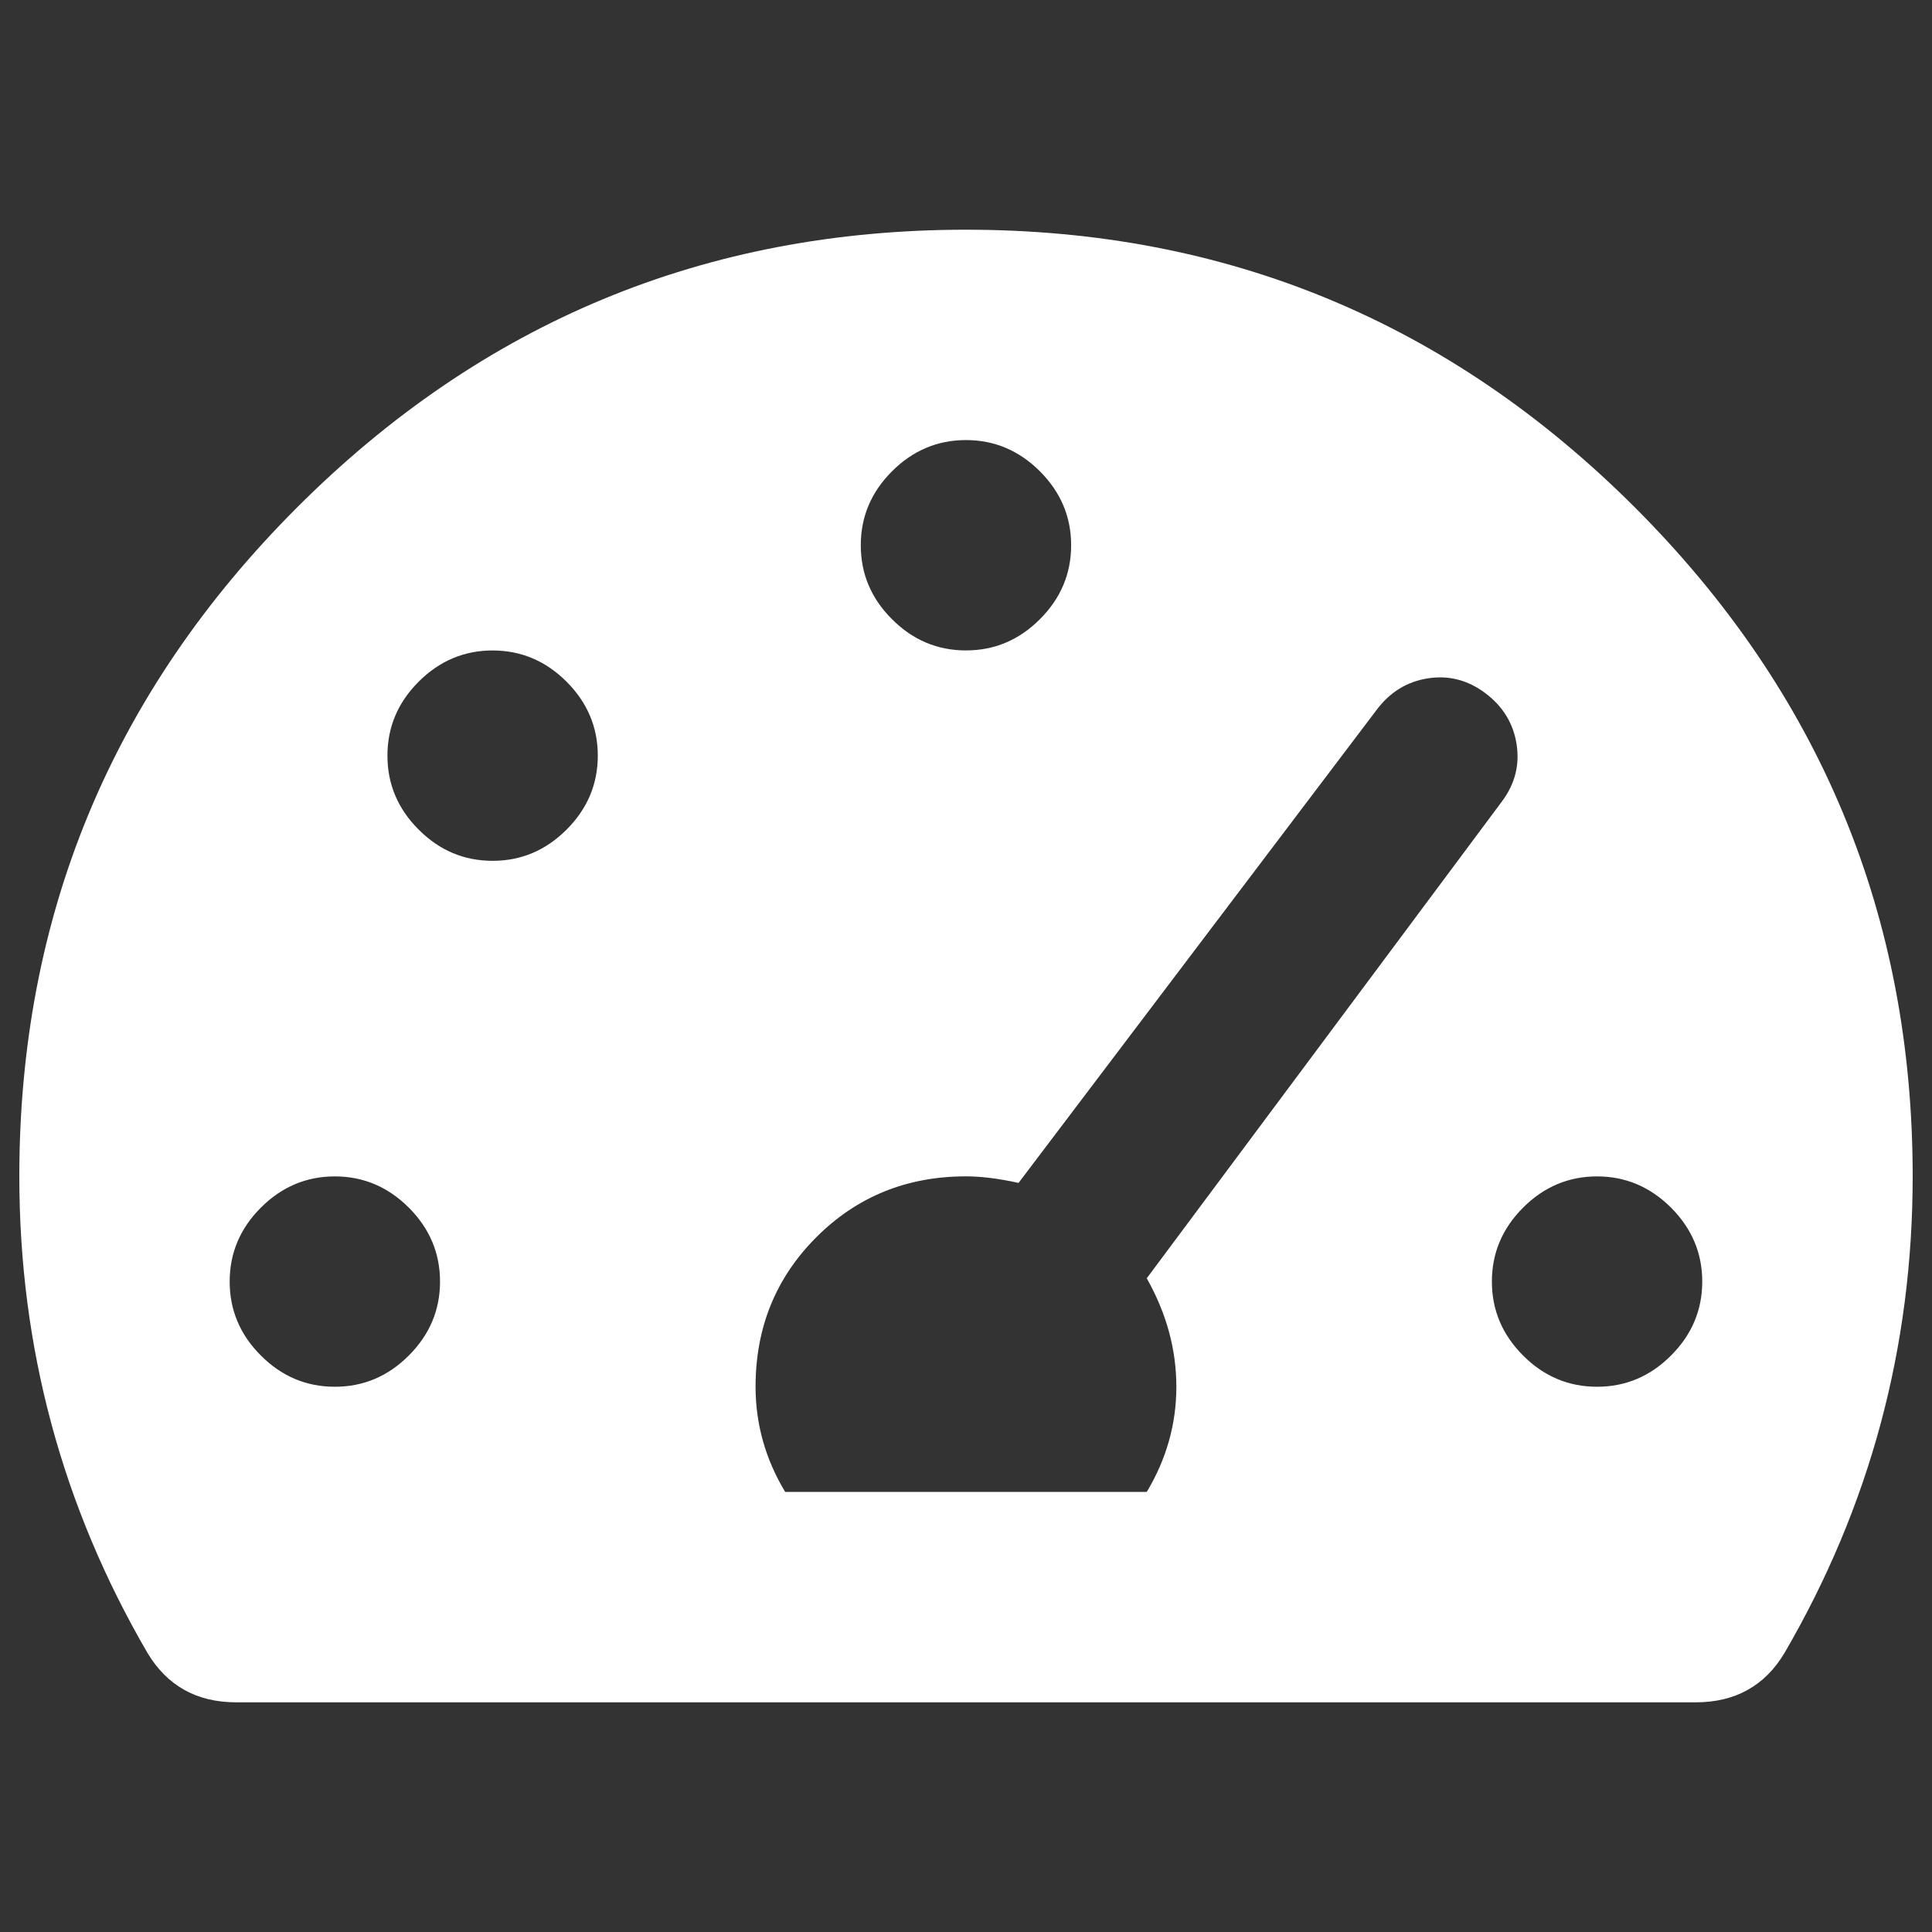 <?xml version="1.0" encoding="UTF-8"?>
<svg xmlns="http://www.w3.org/2000/svg" id="svg" viewBox="0 0 500 500">
  <rect x="0" y="0" width="500" height="500" fill="#333333" stroke="none"/>
  <defs>
    <style>.cls-1{fill:#fff;}</style>
  </defs>
  <path class="cls-1" d="m76.88,131.33c47.92-47.92,105.62-71.88,173.12-71.88s125.19,23.97,173.12,71.88c47.92,47.93,71.88,105.63,71.88,173.12,0,44.24-11.06,85.36-33.18,123.35-5.1,8.51-12.76,12.76-22.97,12.76H61.15c-10.21,0-17.86-4.25-22.97-12.76-22.12-37.99-33.18-79.11-33.18-123.35,0-67.48,23.95-125.18,71.88-173.12Zm-9.36,219.48c5.38,5.4,11.76,8.08,19.14,8.08s13.74-2.68,19.14-8.08c5.38-5.38,8.08-11.76,8.08-19.14s-2.7-13.74-8.08-19.14c-5.4-5.38-11.78-8.08-19.14-8.08s-13.76,2.7-19.14,8.08c-5.4,5.4-8.08,11.78-8.08,19.14s2.68,13.76,8.08,19.14Zm40.83-136.11c5.38,5.4,11.76,8.08,19.14,8.08s13.74-2.68,19.14-8.08c5.38-5.38,8.08-11.76,8.08-19.14s-2.7-13.74-8.08-19.14c-5.4-5.38-11.78-8.08-19.14-8.08s-13.76,2.7-19.14,8.08c-5.4,5.4-8.08,11.78-8.08,19.14s2.68,13.76,8.08,19.14Zm188.43,171.41c5.1-8.51,7.66-17.57,7.66-27.22s-2.55-18.99-7.66-28.07l91.88-123.35c3.4-4.53,4.68-9.49,3.83-14.89-.85-5.38-3.55-9.78-8.08-13.19-4.55-3.4-9.5-4.68-14.89-3.83-5.4.85-9.78,3.55-13.19,8.08l-92.73,122.5c-5.1-1.13-9.65-1.7-13.61-1.7-15.31,0-28.22,5.25-38.71,15.74-10.5,10.5-15.74,23.39-15.74,38.71,0,9.65,2.55,18.72,7.66,27.22h93.58Zm-27.65-264.14c-5.4-5.38-11.78-8.08-19.14-8.08s-13.76,2.7-19.14,8.08c-5.4,5.4-8.08,11.78-8.08,19.14s2.68,13.76,8.08,19.14c5.38,5.4,11.76,8.08,19.14,8.08s13.74-2.68,19.14-8.08c5.38-5.38,8.08-11.76,8.08-19.14s-2.7-13.74-8.08-19.14Zm125.05,228.84c5.38,5.4,11.76,8.08,19.14,8.08s13.74-2.68,19.14-8.08c5.38-5.38,8.08-11.76,8.08-19.14s-2.7-13.74-8.08-19.14c-5.4-5.38-11.78-8.08-19.14-8.08s-13.76,2.7-19.14,8.08c-5.4,5.4-8.08,11.78-8.08,19.14s2.69,13.76,8.08,19.14Z"></path>
</svg>
